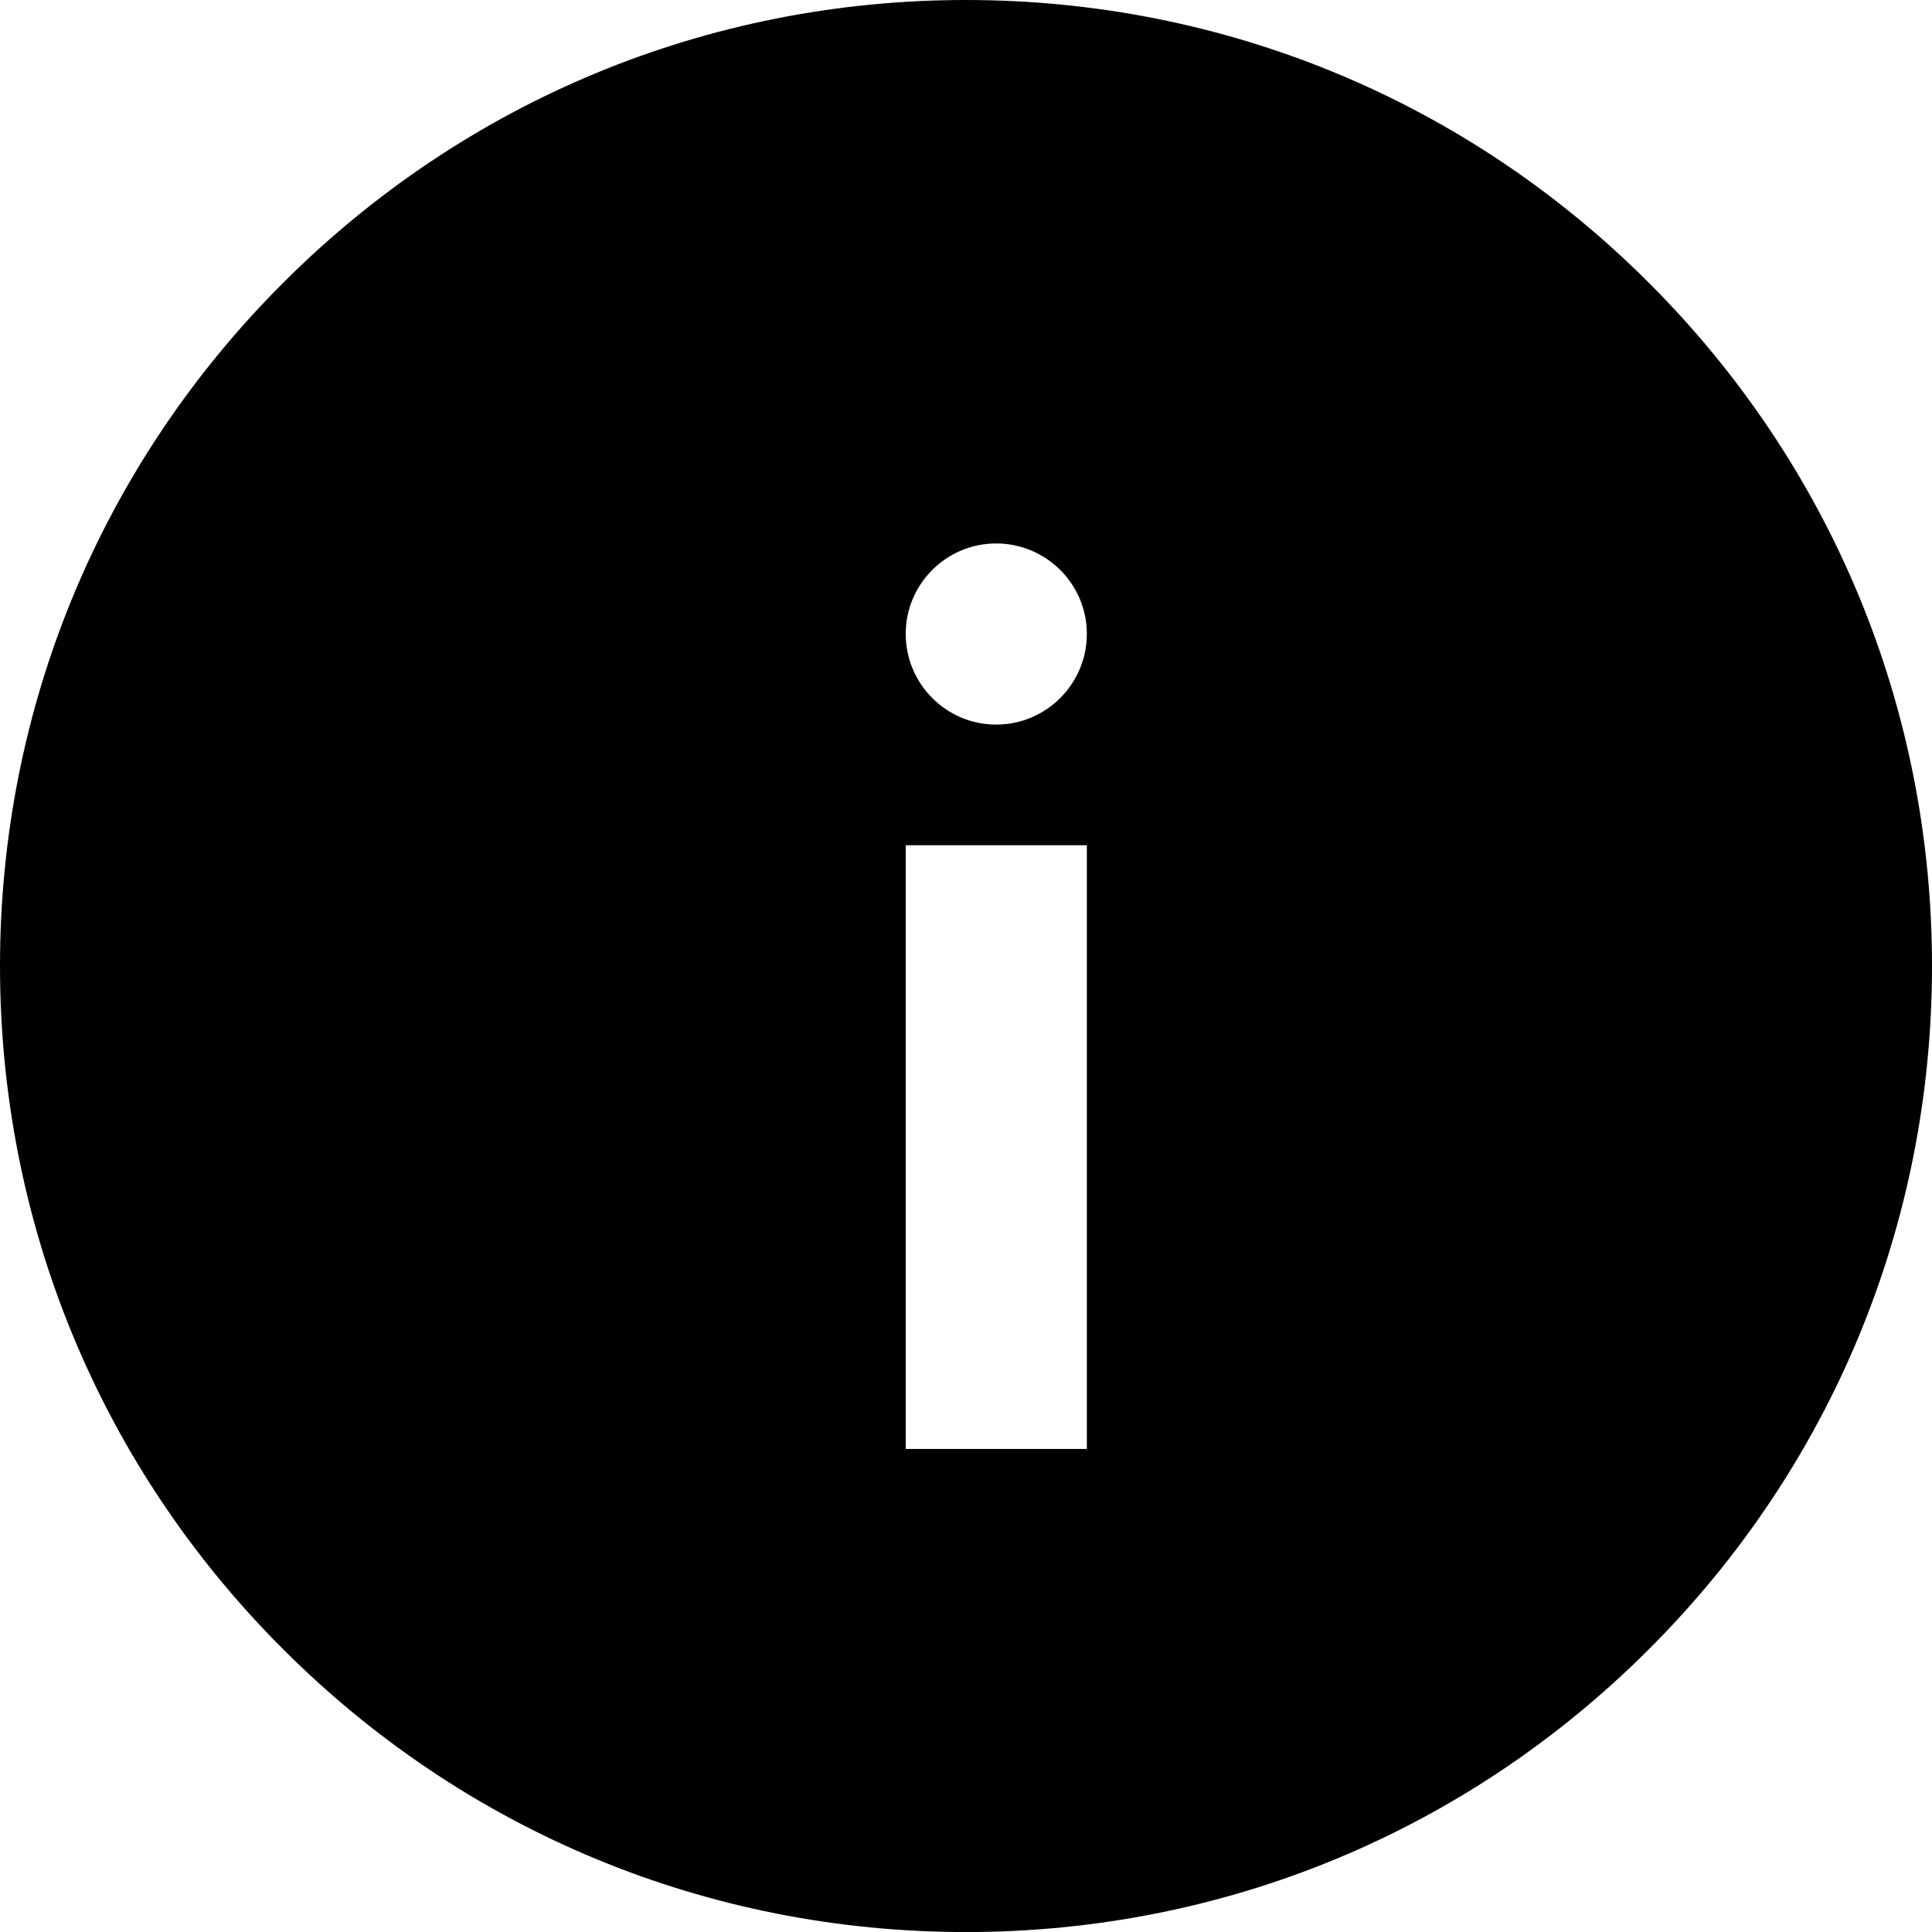 <svg id="icon-info" xmlns="http://www.w3.org/2000/svg" width="31.999" height="32" viewBox="0 0 31.999 32">
  <g id="Sustracción_1" data-name="Sustracción 1" transform="translate(13725 -1442)">
    <path d="M -13709.001 1472.5 C -13712.874 1472.5 -13716.515 1470.992 -13719.253 1468.253 C -13721.991 1465.514 -13723.5 1461.873 -13723.5 1458 C -13723.5 1454.127 -13721.991 1450.486 -13719.253 1447.748 C -13716.515 1445.009 -13712.874 1443.5 -13709.001 1443.5 C -13705.127 1443.5 -13701.485 1445.009 -13698.747 1447.748 C -13696.009 1450.486 -13694.501 1454.128 -13694.501 1458 C -13694.501 1461.873 -13696.009 1465.514 -13698.747 1468.253 C -13701.485 1470.992 -13705.127 1472.5 -13709.001 1472.5 Z M -13711.499 1454.499 L -13711.499 1455.999 L -13711.499 1465.998 L -13711.499 1467.498 L -13709.999 1467.498 L -13706.999 1467.498 L -13705.499 1467.498 L -13705.499 1465.998 L -13705.499 1455.999 L -13705.499 1454.499 L -13706.264 1454.499 C -13705.788 1453.968 -13705.499 1453.267 -13705.499 1452.499 C -13705.499 1450.846 -13706.846 1449.501 -13708.501 1449.501 C -13710.154 1449.501 -13711.499 1450.846 -13711.499 1452.499 C -13711.499 1453.267 -13711.21 1453.968 -13710.735 1454.499 L -13711.499 1454.499 Z" stroke="none"/>
    <path d="M -13709.001 1471 C -13705.527 1471 -13702.263 1469.648 -13699.808 1467.192 C -13697.353 1464.737 -13696.001 1461.472 -13696.001 1458 C -13696.001 1454.528 -13697.353 1451.264 -13699.808 1448.808 C -13702.263 1446.353 -13705.527 1445 -13709.001 1445 C -13712.473 1445 -13715.737 1446.353 -13718.192 1448.809 C -13720.647 1451.264 -13722 1454.528 -13722 1458 C -13722 1461.473 -13720.647 1464.737 -13718.192 1467.192 C -13715.737 1469.648 -13712.473 1471 -13709.001 1471 M -13712.999 1452.999 L -13712.972 1452.999 C -13712.989 1452.835 -13712.999 1452.668 -13712.999 1452.499 C -13712.999 1450.019 -13710.981 1448.001 -13708.501 1448.001 C -13706.019 1448.001 -13703.999 1450.019 -13703.999 1452.499 C -13703.999 1452.668 -13704.009 1452.835 -13704.026 1452.999 L -13703.999 1452.999 L -13703.999 1468.998 L -13712.999 1468.998 L -13712.999 1452.999 M -13709.001 1474 C -13713.274 1474 -13717.292 1472.336 -13720.313 1469.313 C -13723.336 1466.292 -13725 1462.274 -13725 1458 C -13725 1453.727 -13723.336 1449.709 -13720.313 1446.687 C -13717.292 1443.665 -13713.274 1442 -13709.001 1442 C -13704.727 1442 -13700.708 1443.665 -13697.687 1446.687 C -13694.665 1449.709 -13693.001 1453.727 -13693.001 1458 C -13693.001 1462.274 -13694.665 1466.292 -13697.687 1469.313 C -13700.708 1472.336 -13704.727 1474 -13709.001 1474 Z M -13709.999 1455.999 L -13709.999 1465.998 L -13706.999 1465.998 L -13706.999 1455.999 L -13709.999 1455.999 Z M -13708.501 1451.001 C -13709.327 1451.001 -13709.999 1451.673 -13709.999 1452.499 C -13709.999 1453.328 -13709.327 1454.001 -13708.501 1454.001 C -13707.673 1454.001 -13706.999 1453.328 -13706.999 1452.499 C -13706.999 1451.673 -13707.673 1451.001 -13708.501 1451.001 Z" stroke="none" fill="#000"/>
  </g>
</svg>
